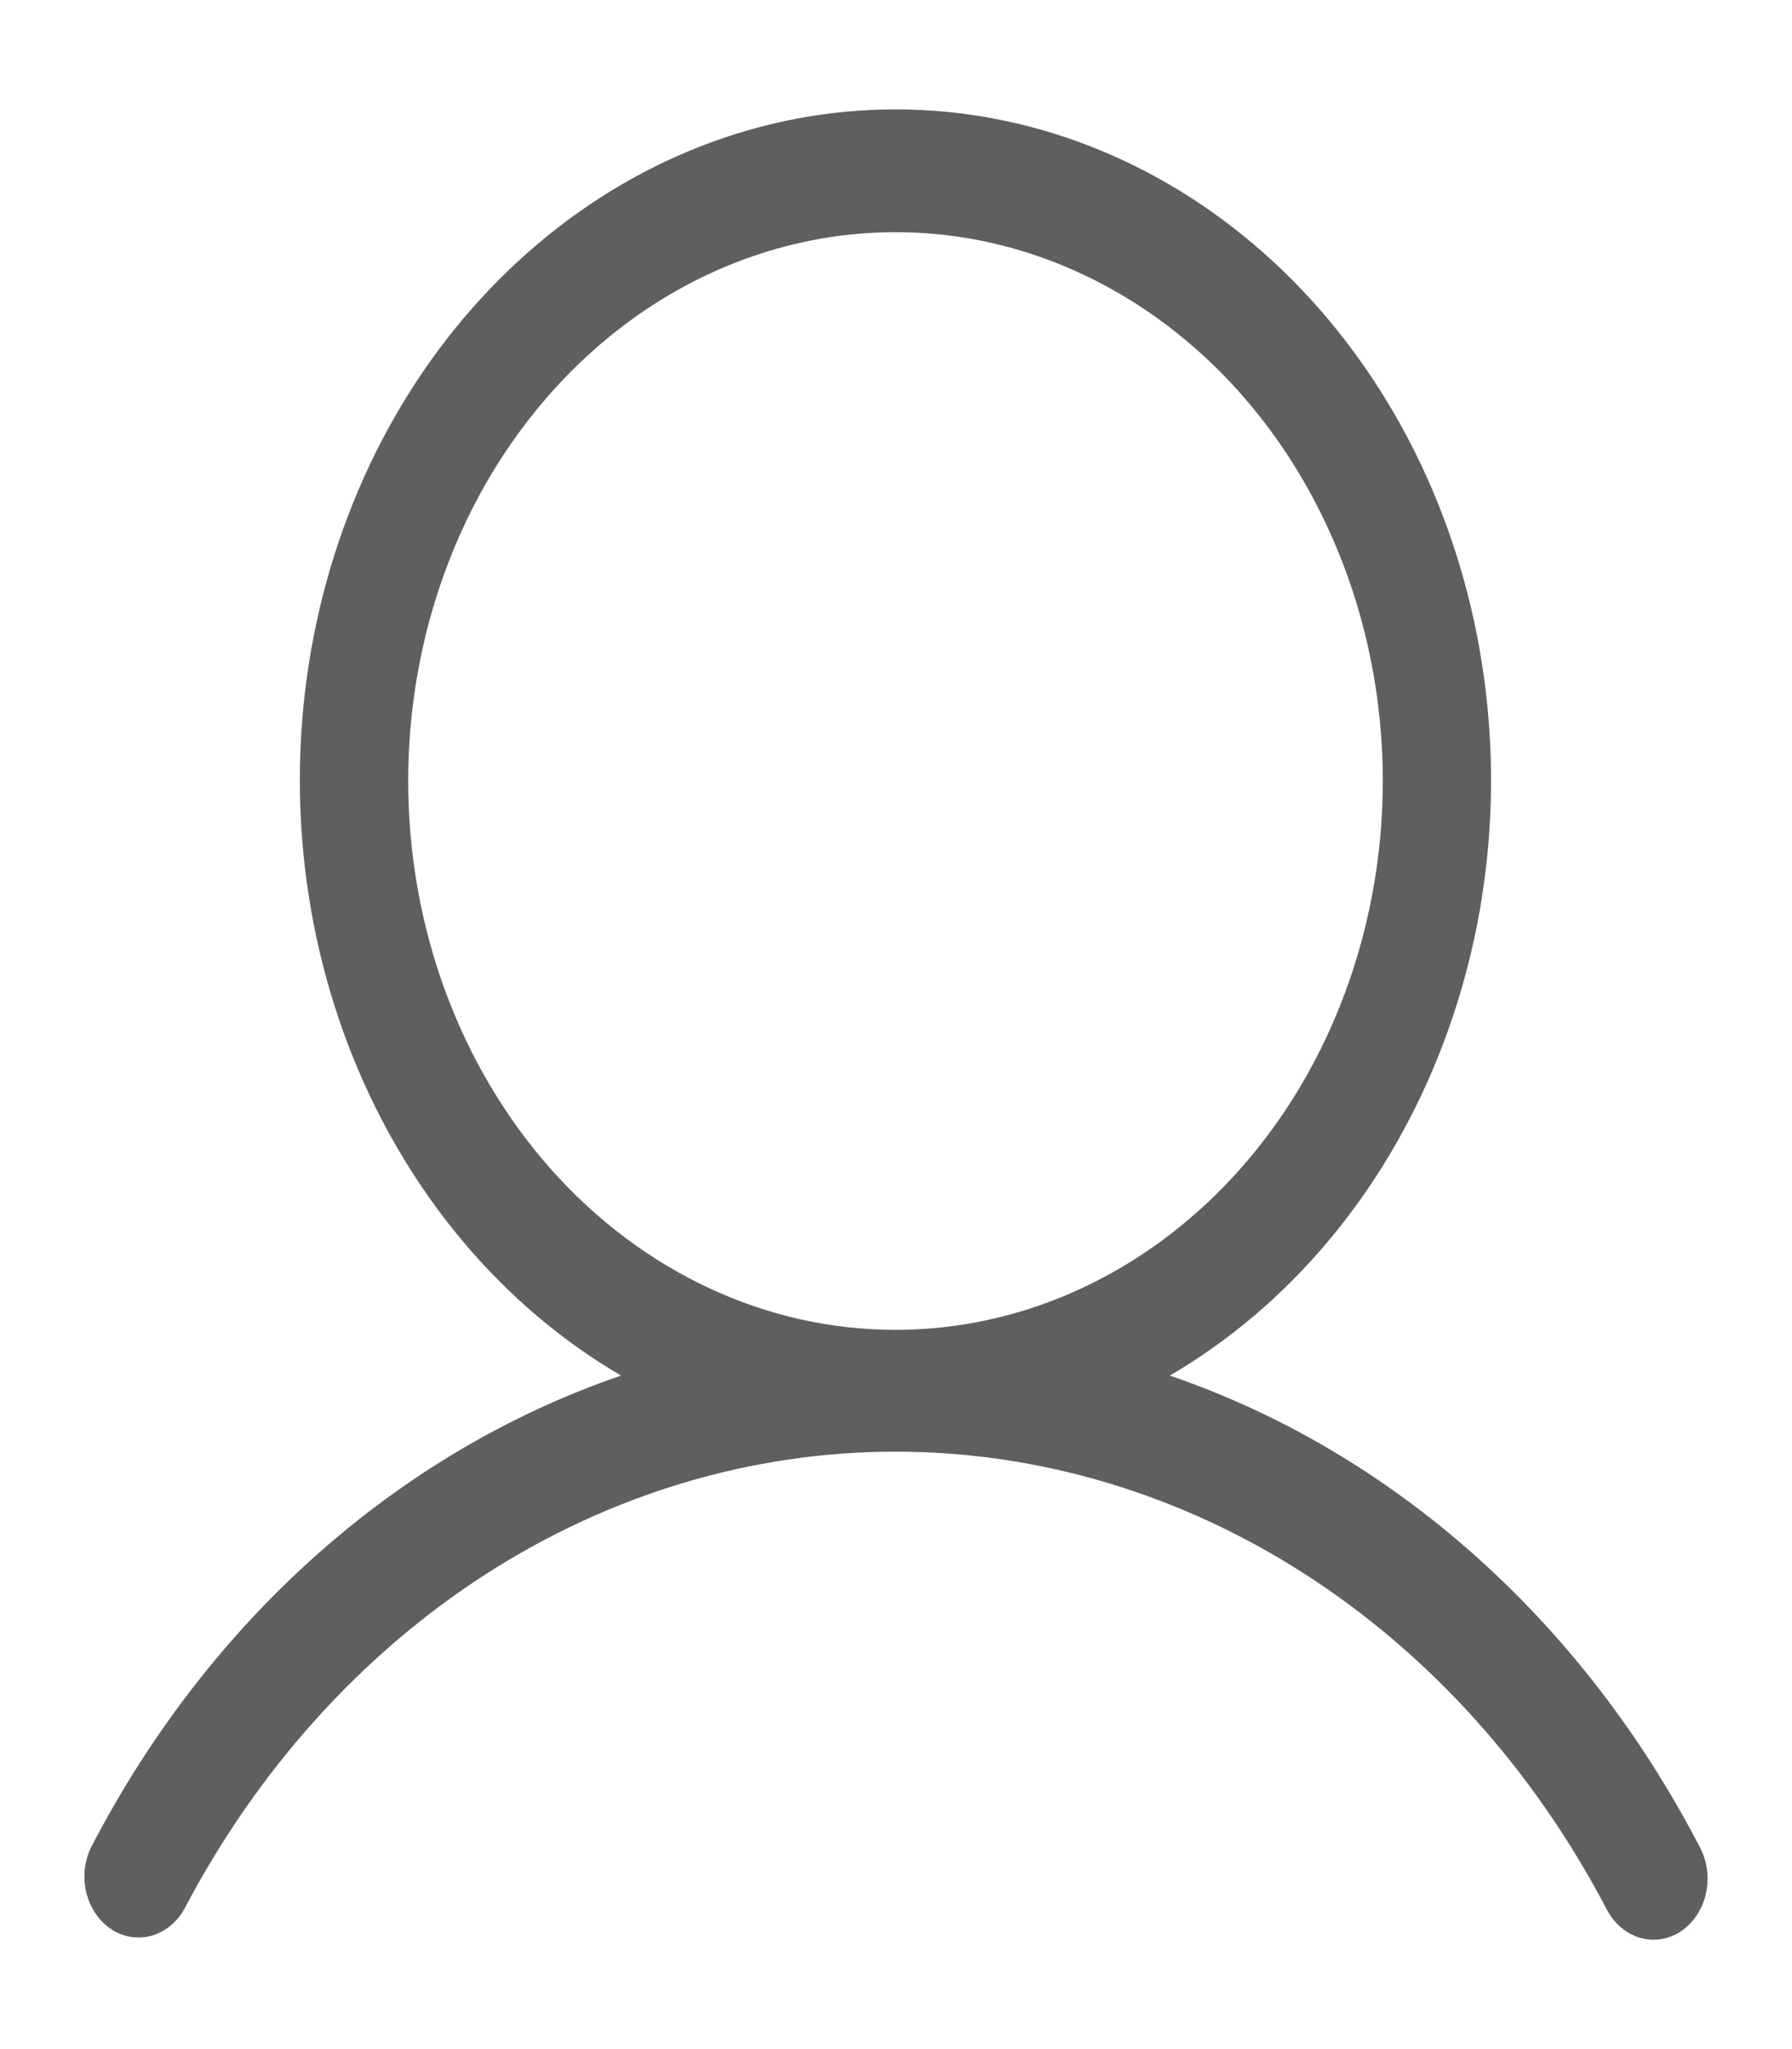 <svg width="14" height="16" viewBox="0 0 14 16" fill="none" xmlns="http://www.w3.org/2000/svg">
    <path
        d="M13.284 14.431C13.34 14.541 13.355 14.671 13.326 14.793C13.297 14.914 13.226 15.018 13.13 15.082C13.065 15.124 12.992 15.146 12.918 15.146C12.844 15.146 12.771 15.124 12.707 15.082C12.643 15.04 12.589 14.98 12.552 14.908C11.982 13.82 11.17 12.918 10.195 12.291C9.221 11.665 8.118 11.335 6.996 11.335C5.874 11.335 4.771 11.665 3.796 12.291C2.822 12.918 2.01 13.82 1.439 14.908C1.381 15.011 1.289 15.085 1.183 15.115C1.077 15.144 0.965 15.126 0.871 15.065C0.776 15.003 0.707 14.903 0.676 14.785C0.646 14.667 0.657 14.54 0.708 14.431C1.626 12.657 3.106 11.338 4.852 10.741C3.927 10.201 3.19 9.326 2.759 8.258C2.328 7.19 2.228 5.99 2.475 4.85C2.722 3.71 3.302 2.697 4.122 1.973C4.942 1.248 5.954 0.854 6.996 0.854C8.038 0.854 9.05 1.248 9.87 1.973C10.689 2.697 11.269 3.71 11.516 4.85C11.763 5.99 11.664 7.19 11.232 8.258C10.802 9.326 10.065 10.201 9.139 10.741C10.885 11.338 12.366 12.657 13.284 14.431ZM6.996 10.384C7.749 10.384 8.485 10.133 9.111 9.662C9.737 9.191 10.225 8.522 10.513 7.738C10.801 6.955 10.877 6.094 10.73 5.262C10.583 4.431 10.22 3.667 9.688 3.068C9.155 2.469 8.477 2.061 7.739 1.895C7 1.73 6.235 1.815 5.539 2.139C4.843 2.463 4.249 3.013 3.83 3.717C3.412 4.422 3.189 5.251 3.189 6.098C3.189 7.235 3.59 8.325 4.304 9.129C5.018 9.932 5.986 10.384 6.996 10.384Z"
        fill="#5E5F61" />
</svg>